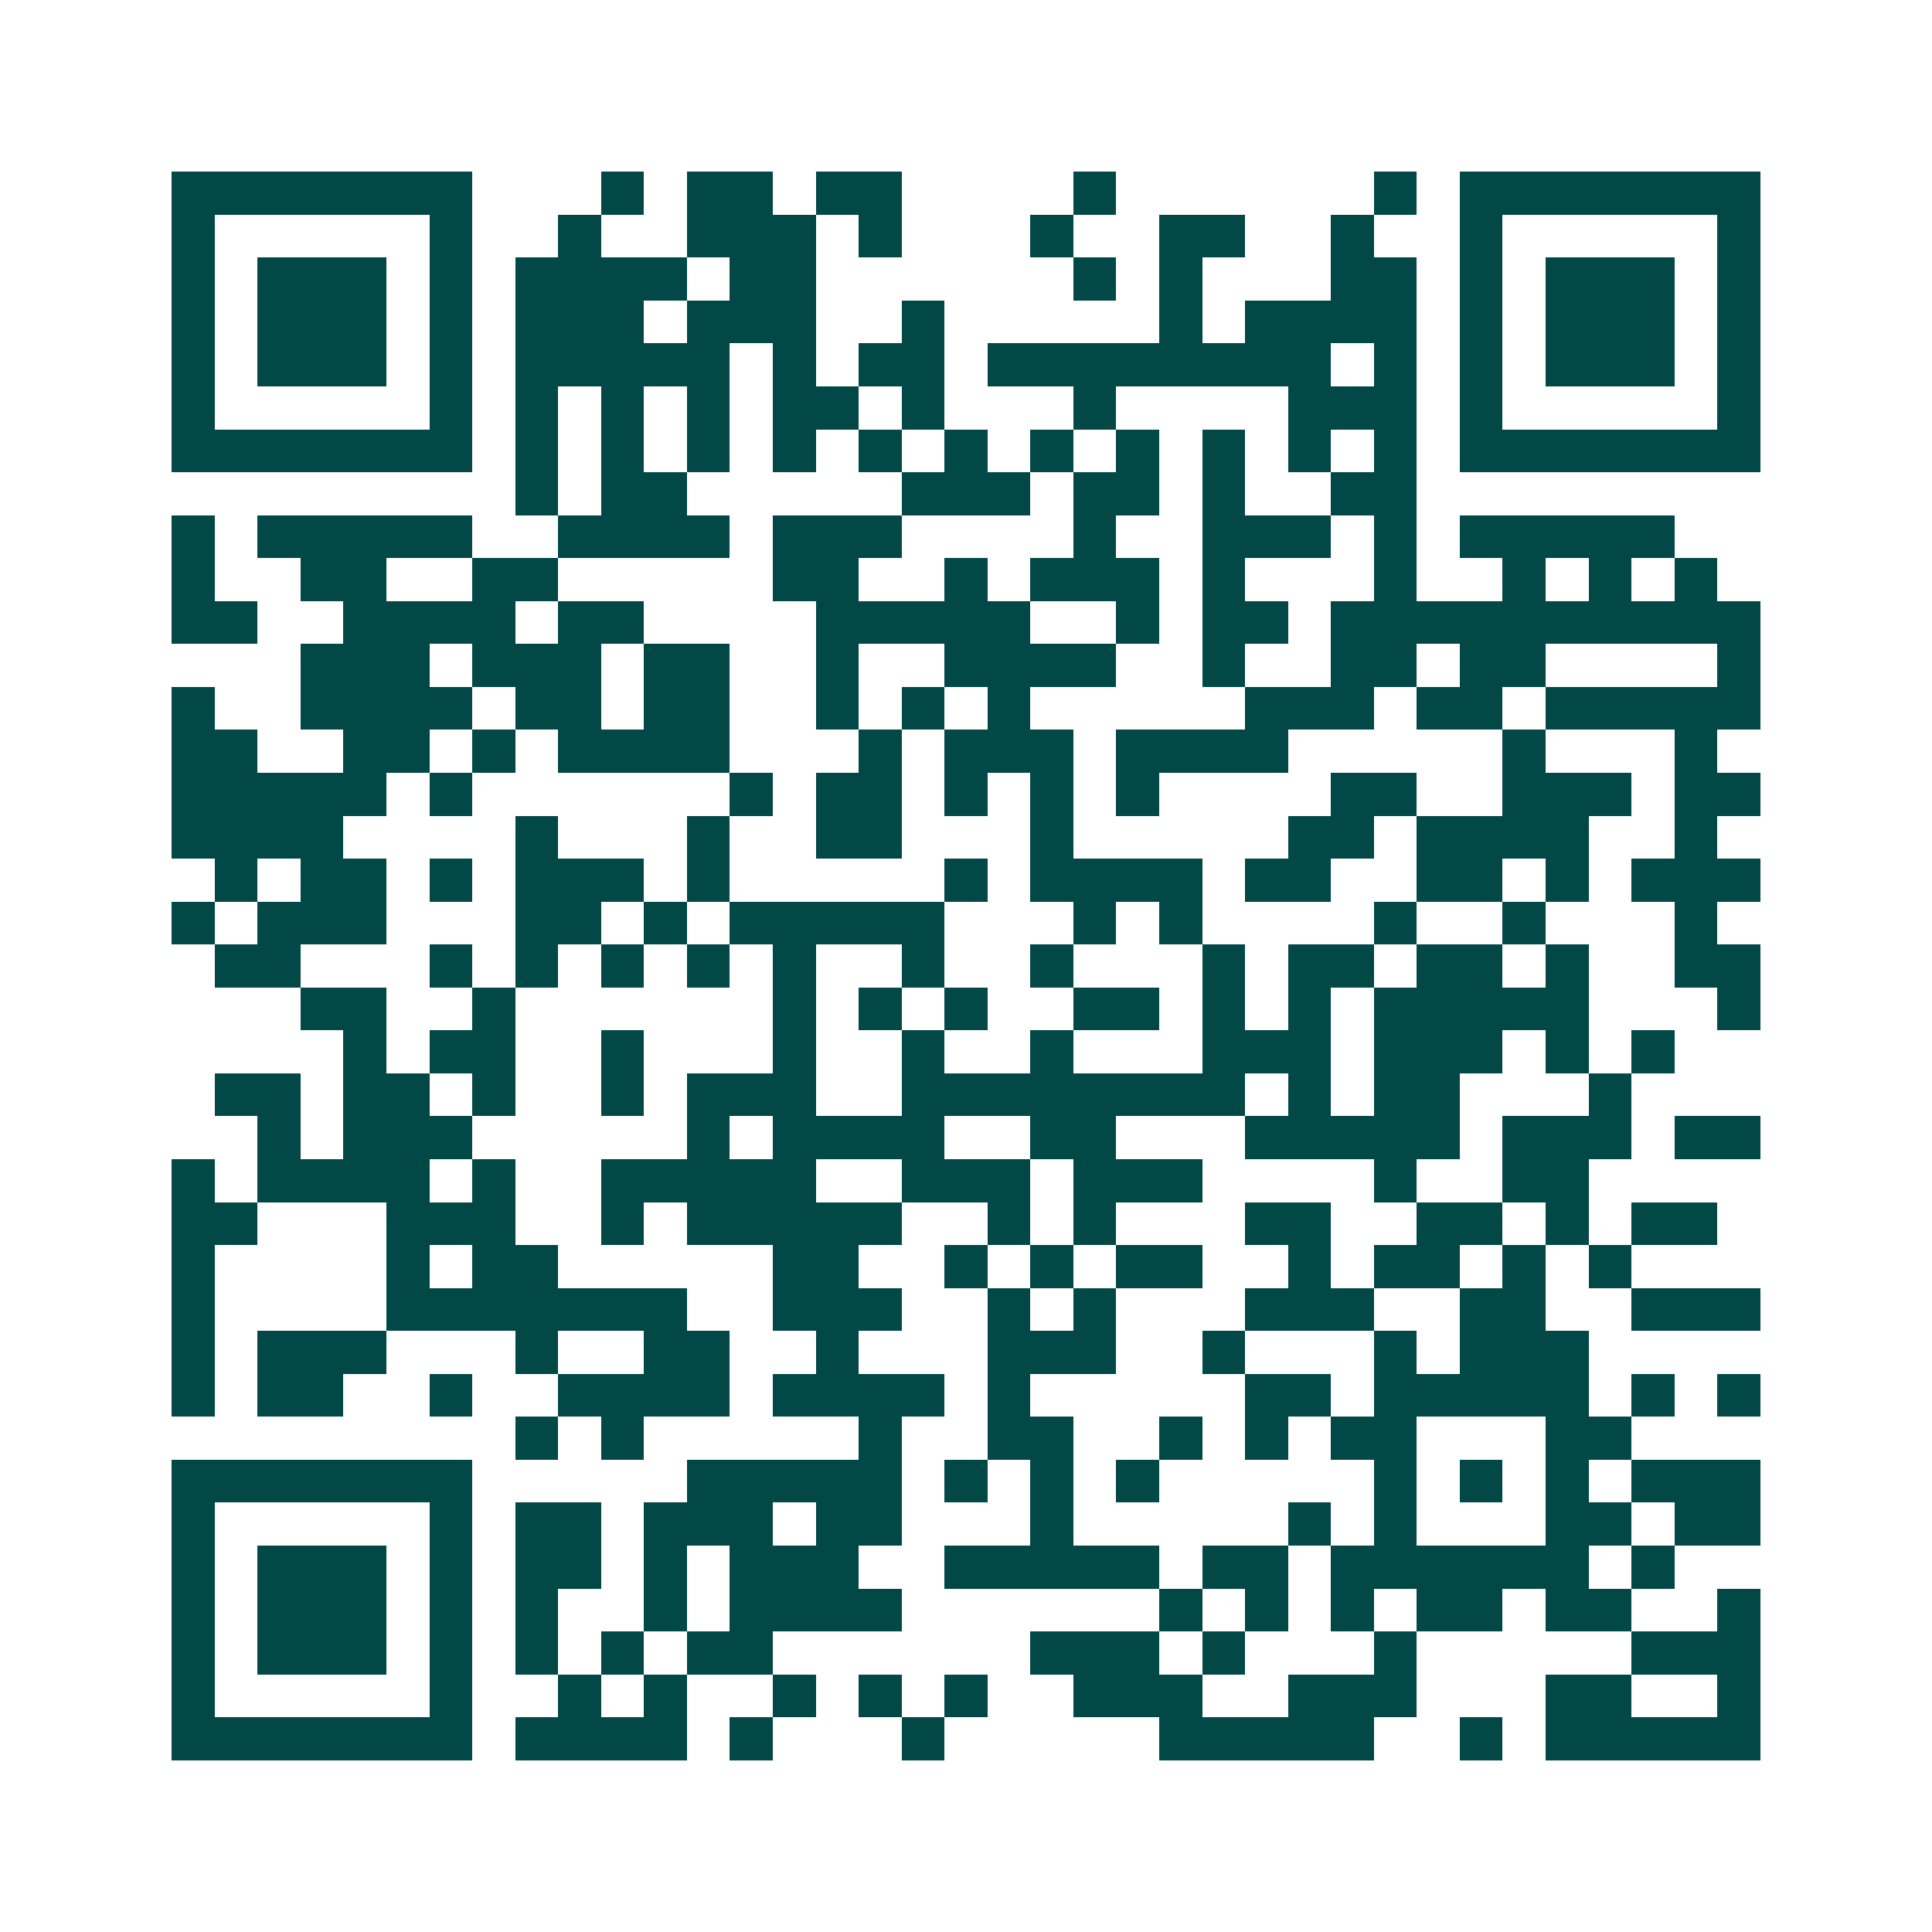 <svg xmlns="http://www.w3.org/2000/svg" width="200" height="200" viewBox="0 0 45 45" shape-rendering="crispEdges"><path fill="#ffffff" d="M0 0h45v45H0z"/><path stroke="#014847" d="M4 4.5h7m3 0h1m1 0h2m1 0h2m4 0h1m6 0h1m1 0h7M4 5.5h1m5 0h1m2 0h1m2 0h3m1 0h1m3 0h1m2 0h2m2 0h1m2 0h1m5 0h1M4 6.5h1m1 0h3m1 0h1m1 0h4m1 0h2m6 0h1m1 0h1m3 0h2m1 0h1m1 0h3m1 0h1M4 7.5h1m1 0h3m1 0h1m1 0h3m1 0h3m2 0h1m5 0h1m1 0h4m1 0h1m1 0h3m1 0h1M4 8.5h1m1 0h3m1 0h1m1 0h5m1 0h1m1 0h2m1 0h8m1 0h1m1 0h1m1 0h3m1 0h1M4 9.5h1m5 0h1m1 0h1m1 0h1m1 0h1m1 0h2m1 0h1m3 0h1m4 0h3m1 0h1m5 0h1M4 10.5h7m1 0h1m1 0h1m1 0h1m1 0h1m1 0h1m1 0h1m1 0h1m1 0h1m1 0h1m1 0h1m1 0h1m1 0h7M12 11.5h1m1 0h2m5 0h3m1 0h2m1 0h1m2 0h2M4 12.5h1m1 0h5m2 0h4m1 0h3m4 0h1m2 0h3m1 0h1m1 0h5M4 13.5h1m2 0h2m2 0h2m5 0h2m2 0h1m1 0h3m1 0h1m3 0h1m2 0h1m1 0h1m1 0h1M4 14.5h2m2 0h4m1 0h2m4 0h5m2 0h1m1 0h2m1 0h10M7 15.5h3m1 0h3m1 0h2m2 0h1m2 0h4m2 0h1m2 0h2m1 0h2m4 0h1M4 16.5h1m2 0h4m1 0h2m1 0h2m2 0h1m1 0h1m1 0h1m5 0h3m1 0h2m1 0h5M4 17.5h2m2 0h2m1 0h1m1 0h4m3 0h1m1 0h3m1 0h4m5 0h1m3 0h1M4 18.5h5m1 0h1m6 0h1m1 0h2m1 0h1m1 0h1m1 0h1m4 0h2m2 0h3m1 0h2M4 19.5h4m4 0h1m3 0h1m2 0h2m3 0h1m5 0h2m1 0h4m2 0h1M5 20.5h1m1 0h2m1 0h1m1 0h3m1 0h1m5 0h1m1 0h4m1 0h2m2 0h2m1 0h1m1 0h3M4 21.5h1m1 0h3m3 0h2m1 0h1m1 0h5m3 0h1m1 0h1m4 0h1m2 0h1m3 0h1M5 22.5h2m3 0h1m1 0h1m1 0h1m1 0h1m1 0h1m2 0h1m2 0h1m3 0h1m1 0h2m1 0h2m1 0h1m2 0h2M7 23.5h2m2 0h1m6 0h1m1 0h1m1 0h1m2 0h2m1 0h1m1 0h1m1 0h5m3 0h1M8 24.5h1m1 0h2m2 0h1m3 0h1m2 0h1m2 0h1m3 0h3m1 0h3m1 0h1m1 0h1M5 25.5h2m1 0h2m1 0h1m2 0h1m1 0h3m2 0h8m1 0h1m1 0h2m3 0h1M6 26.5h1m1 0h3m5 0h1m1 0h4m2 0h2m3 0h5m1 0h3m1 0h2M4 27.5h1m1 0h4m1 0h1m2 0h5m2 0h3m1 0h3m4 0h1m2 0h2M4 28.5h2m3 0h3m2 0h1m1 0h5m2 0h1m1 0h1m3 0h2m2 0h2m1 0h1m1 0h2M4 29.5h1m4 0h1m1 0h2m5 0h2m2 0h1m1 0h1m1 0h2m2 0h1m1 0h2m1 0h1m1 0h1M4 30.5h1m4 0h7m2 0h3m2 0h1m1 0h1m3 0h3m2 0h2m2 0h3M4 31.5h1m1 0h3m3 0h1m2 0h2m2 0h1m3 0h3m2 0h1m3 0h1m1 0h3M4 32.5h1m1 0h2m2 0h1m2 0h4m1 0h4m1 0h1m5 0h2m1 0h5m1 0h1m1 0h1M12 33.5h1m1 0h1m5 0h1m2 0h2m2 0h1m1 0h1m1 0h2m3 0h2M4 34.5h7m5 0h5m1 0h1m1 0h1m1 0h1m5 0h1m1 0h1m1 0h1m1 0h3M4 35.5h1m5 0h1m1 0h2m1 0h3m1 0h2m3 0h1m5 0h1m1 0h1m3 0h2m1 0h2M4 36.5h1m1 0h3m1 0h1m1 0h2m1 0h1m1 0h3m2 0h5m1 0h2m1 0h6m1 0h1M4 37.5h1m1 0h3m1 0h1m1 0h1m2 0h1m1 0h4m6 0h1m1 0h1m1 0h1m1 0h2m1 0h2m2 0h1M4 38.5h1m1 0h3m1 0h1m1 0h1m1 0h1m1 0h2m6 0h3m1 0h1m3 0h1m5 0h3M4 39.5h1m5 0h1m2 0h1m1 0h1m2 0h1m1 0h1m1 0h1m2 0h3m2 0h3m3 0h2m2 0h1M4 40.5h7m1 0h4m1 0h1m3 0h1m5 0h5m2 0h1m1 0h5"/></svg>
